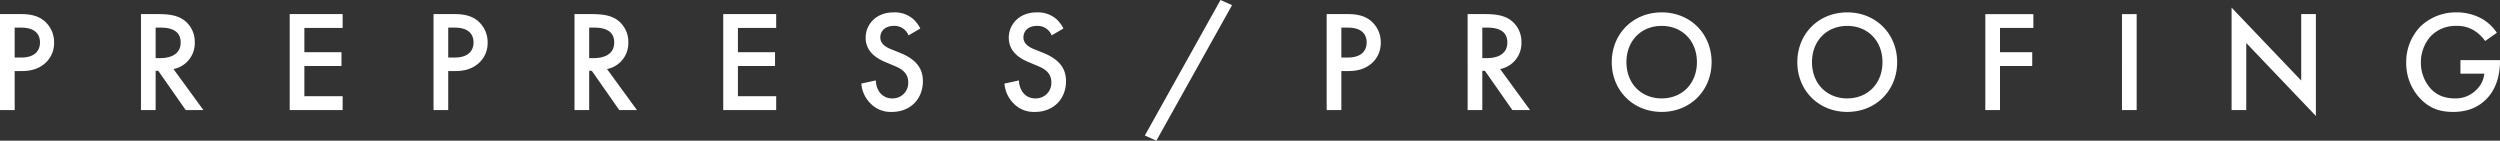 <svg xmlns="http://www.w3.org/2000/svg" width="1164.46" height="65.526" viewBox="0 0 1164.46 65.526">
  <rect x="0" y="0" width="1164.46" height="65.526" fill="#333333" stroke="none"/>
  <g id="prepress_title" transform="translate(-370.619 -281.367)">
    <path id="パス_188" data-name="パス 188" d="M-581.158-44.689V0h6.834V-18.157h3.082c3.283,0,7.37-.469,10.921-3.484a12.516,12.516,0,0,0,4.355-9.782,12.934,12.934,0,0,0-5.561-10.854c-3.216-2.144-7.035-2.412-9.782-2.412Zm6.834,6.3h3.015c7.772,0,8.777,4.422,8.777,6.9,0,4.154-2.814,7.035-8.71,7.035h-3.082Zm58.826-6.3V0h6.834V-18.291h1.206L-494.661,0h8.241l-13.936-19.095a12.256,12.256,0,0,0,9.916-12.462,12.469,12.469,0,0,0-5.293-10.519c-2.881-1.943-6.365-2.613-11.792-2.613Zm6.834,6.3h2.345c3.35,0,9.313.6,9.313,6.9,0,7.1-7.638,7.3-9.514,7.3h-2.144Zm87.1-6.3H-446.22V0h24.656V-6.432h-17.822V-20.5H-422.1v-6.432h-17.286V-38.257h17.822Zm42.344,0V0h6.834V-18.157h3.082c3.283,0,7.37-.469,10.921-3.484a12.516,12.516,0,0,0,4.355-9.782,12.934,12.934,0,0,0-5.561-10.854c-3.216-2.144-7.035-2.412-9.782-2.412Zm6.834,6.3h3.015c7.772,0,8.777,4.422,8.777,6.9,0,4.154-2.814,7.035-8.71,7.035h-3.082Zm58.826-6.3V0h6.834V-18.291h1.206L-292.723,0h8.241l-13.936-19.095A12.256,12.256,0,0,0-288.5-31.557,12.469,12.469,0,0,0-293.8-42.076c-2.881-1.943-6.365-2.613-11.792-2.613Zm6.834,6.3h2.345c3.35,0,9.313.6,9.313,6.9,0,7.1-7.638,7.3-9.514,7.3h-2.144Zm87.1-6.3h-24.656V0h24.656V-6.432h-17.822V-20.5h17.286v-6.432h-17.286V-38.257h17.822Zm67.134,6.7a15.222,15.222,0,0,0-3.417-4.489,13.178,13.178,0,0,0-8.978-3.015c-8.375,0-13.065,5.762-13.065,11.792,0,6.7,5.427,9.782,9.112,11.323l4.288,1.809c2.948,1.206,6.432,3.082,6.432,7.638a7.18,7.18,0,0,1-7.37,7.5,7.051,7.051,0,0,1-5.829-2.68,9.651,9.651,0,0,1-1.876-5.695l-6.767,1.474a14.468,14.468,0,0,0,3.752,8.71A13.075,13.075,0,0,0-165.691.871c8.375,0,14.4-5.829,14.4-14.338,0-5.092-2.278-9.782-10.519-13.132l-4.489-1.809c-4.355-1.742-4.824-4.087-4.824-5.427,0-2.881,2.144-5.36,6.3-5.36A7.126,7.126,0,0,1-160-37.587a7.1,7.1,0,0,1,2.01,2.814Zm66.665,0a15.222,15.222,0,0,0-3.417-4.489,13.178,13.178,0,0,0-8.978-3.015c-8.375,0-13.065,5.762-13.065,11.792,0,6.7,5.427,9.782,9.112,11.323l4.288,1.809c2.948,1.206,6.432,3.082,6.432,7.638a7.18,7.18,0,0,1-7.37,7.5,7.051,7.051,0,0,1-5.829-2.68A9.651,9.651,0,0,1-106.53-13.8l-6.767,1.474a14.468,14.468,0,0,0,3.752,8.71A13.075,13.075,0,0,0-99.026.871c8.375,0,14.4-5.829,14.4-14.338,0-5.092-2.278-9.782-10.519-13.132l-4.489-1.809c-4.355-1.742-4.824-4.087-4.824-5.427,0-2.881,2.144-5.36,6.3-5.36a7.126,7.126,0,0,1,4.824,1.608,7.1,7.1,0,0,1,2.01,2.814Zm37.922,49.848,5.36,2.412L-7.3-48.843l-5.36-2.412ZM36.783-44.689V0h6.834V-18.157H46.7c3.283,0,7.37-.469,10.921-3.484a12.516,12.516,0,0,0,4.355-9.782,12.934,12.934,0,0,0-5.561-10.854c-3.216-2.144-7.035-2.412-9.782-2.412Zm6.834,6.3h3.015c7.772,0,8.777,4.422,8.777,6.9,0,4.154-2.814,7.035-8.71,7.035H43.617Zm58.826-6.3V0h6.834V-18.291h1.206L123.28,0h8.241L117.585-19.095A12.256,12.256,0,0,0,127.5-31.557a12.469,12.469,0,0,0-5.293-10.519c-2.881-1.943-6.365-2.613-11.792-2.613Zm6.834,6.3h2.345c3.35,0,9.313.6,9.313,6.9,0,7.1-7.638,7.3-9.514,7.3h-2.144Zm83.549-7.1c-13.4,0-23.249,10.05-23.249,23.182S179.426.871,192.826.871s23.249-10.05,23.249-23.182S206.226-45.493,192.826-45.493Zm0,40.066c-9.581,0-16.415-6.968-16.415-16.884s6.834-16.884,16.415-16.884,16.415,6.968,16.415,16.884S202.407-5.427,192.826-5.427Zm86.43-40.066c-13.4,0-23.249,10.05-23.249,23.182S265.856.871,279.256.871s23.249-10.05,23.249-23.182S292.656-45.493,279.256-45.493Zm0,40.066c-9.581,0-16.415-6.968-16.415-16.884s6.834-16.884,16.415-16.884,16.415,6.968,16.415,16.884S288.837-5.427,279.256-5.427Zm86.7-39.262H343.576V0h6.834V-20.5h15.008v-6.432H350.41V-38.257h15.544Zm41.272,0V0h6.834V-44.689ZM465.114,0V-31.222L497.542,2.747V-44.689h-6.834v30.954L458.28-47.7V0Zm99.763-16.951H576a11.982,11.982,0,0,1-3.752,7.571,13.428,13.428,0,0,1-9.983,3.953c-4.288,0-8.107-1.206-11.189-4.489a17.976,17.976,0,0,1-4.623-12.127,18.112,18.112,0,0,1,4.757-12.529A16.124,16.124,0,0,1,563-39.195a15.054,15.054,0,0,1,7.906,1.943A18.213,18.213,0,0,1,576.4-32.16l5.427-3.819a20.314,20.314,0,0,0-7.236-6.7,24.176,24.176,0,0,0-11.658-2.814,23.81,23.81,0,0,0-16.817,6.7,23.858,23.858,0,0,0-6.5,16.683,23.917,23.917,0,0,0,6.633,16.884c4.087,4.221,8.71,6.1,15.209,6.1,5.092,0,10.586-1.206,15.209-5.695,4.355-4.221,6.633-10.452,6.633-18.09v-.335H564.877Z" transform="translate(951.777 332.622)" fill="#fff"/>
  </g>
</svg>

